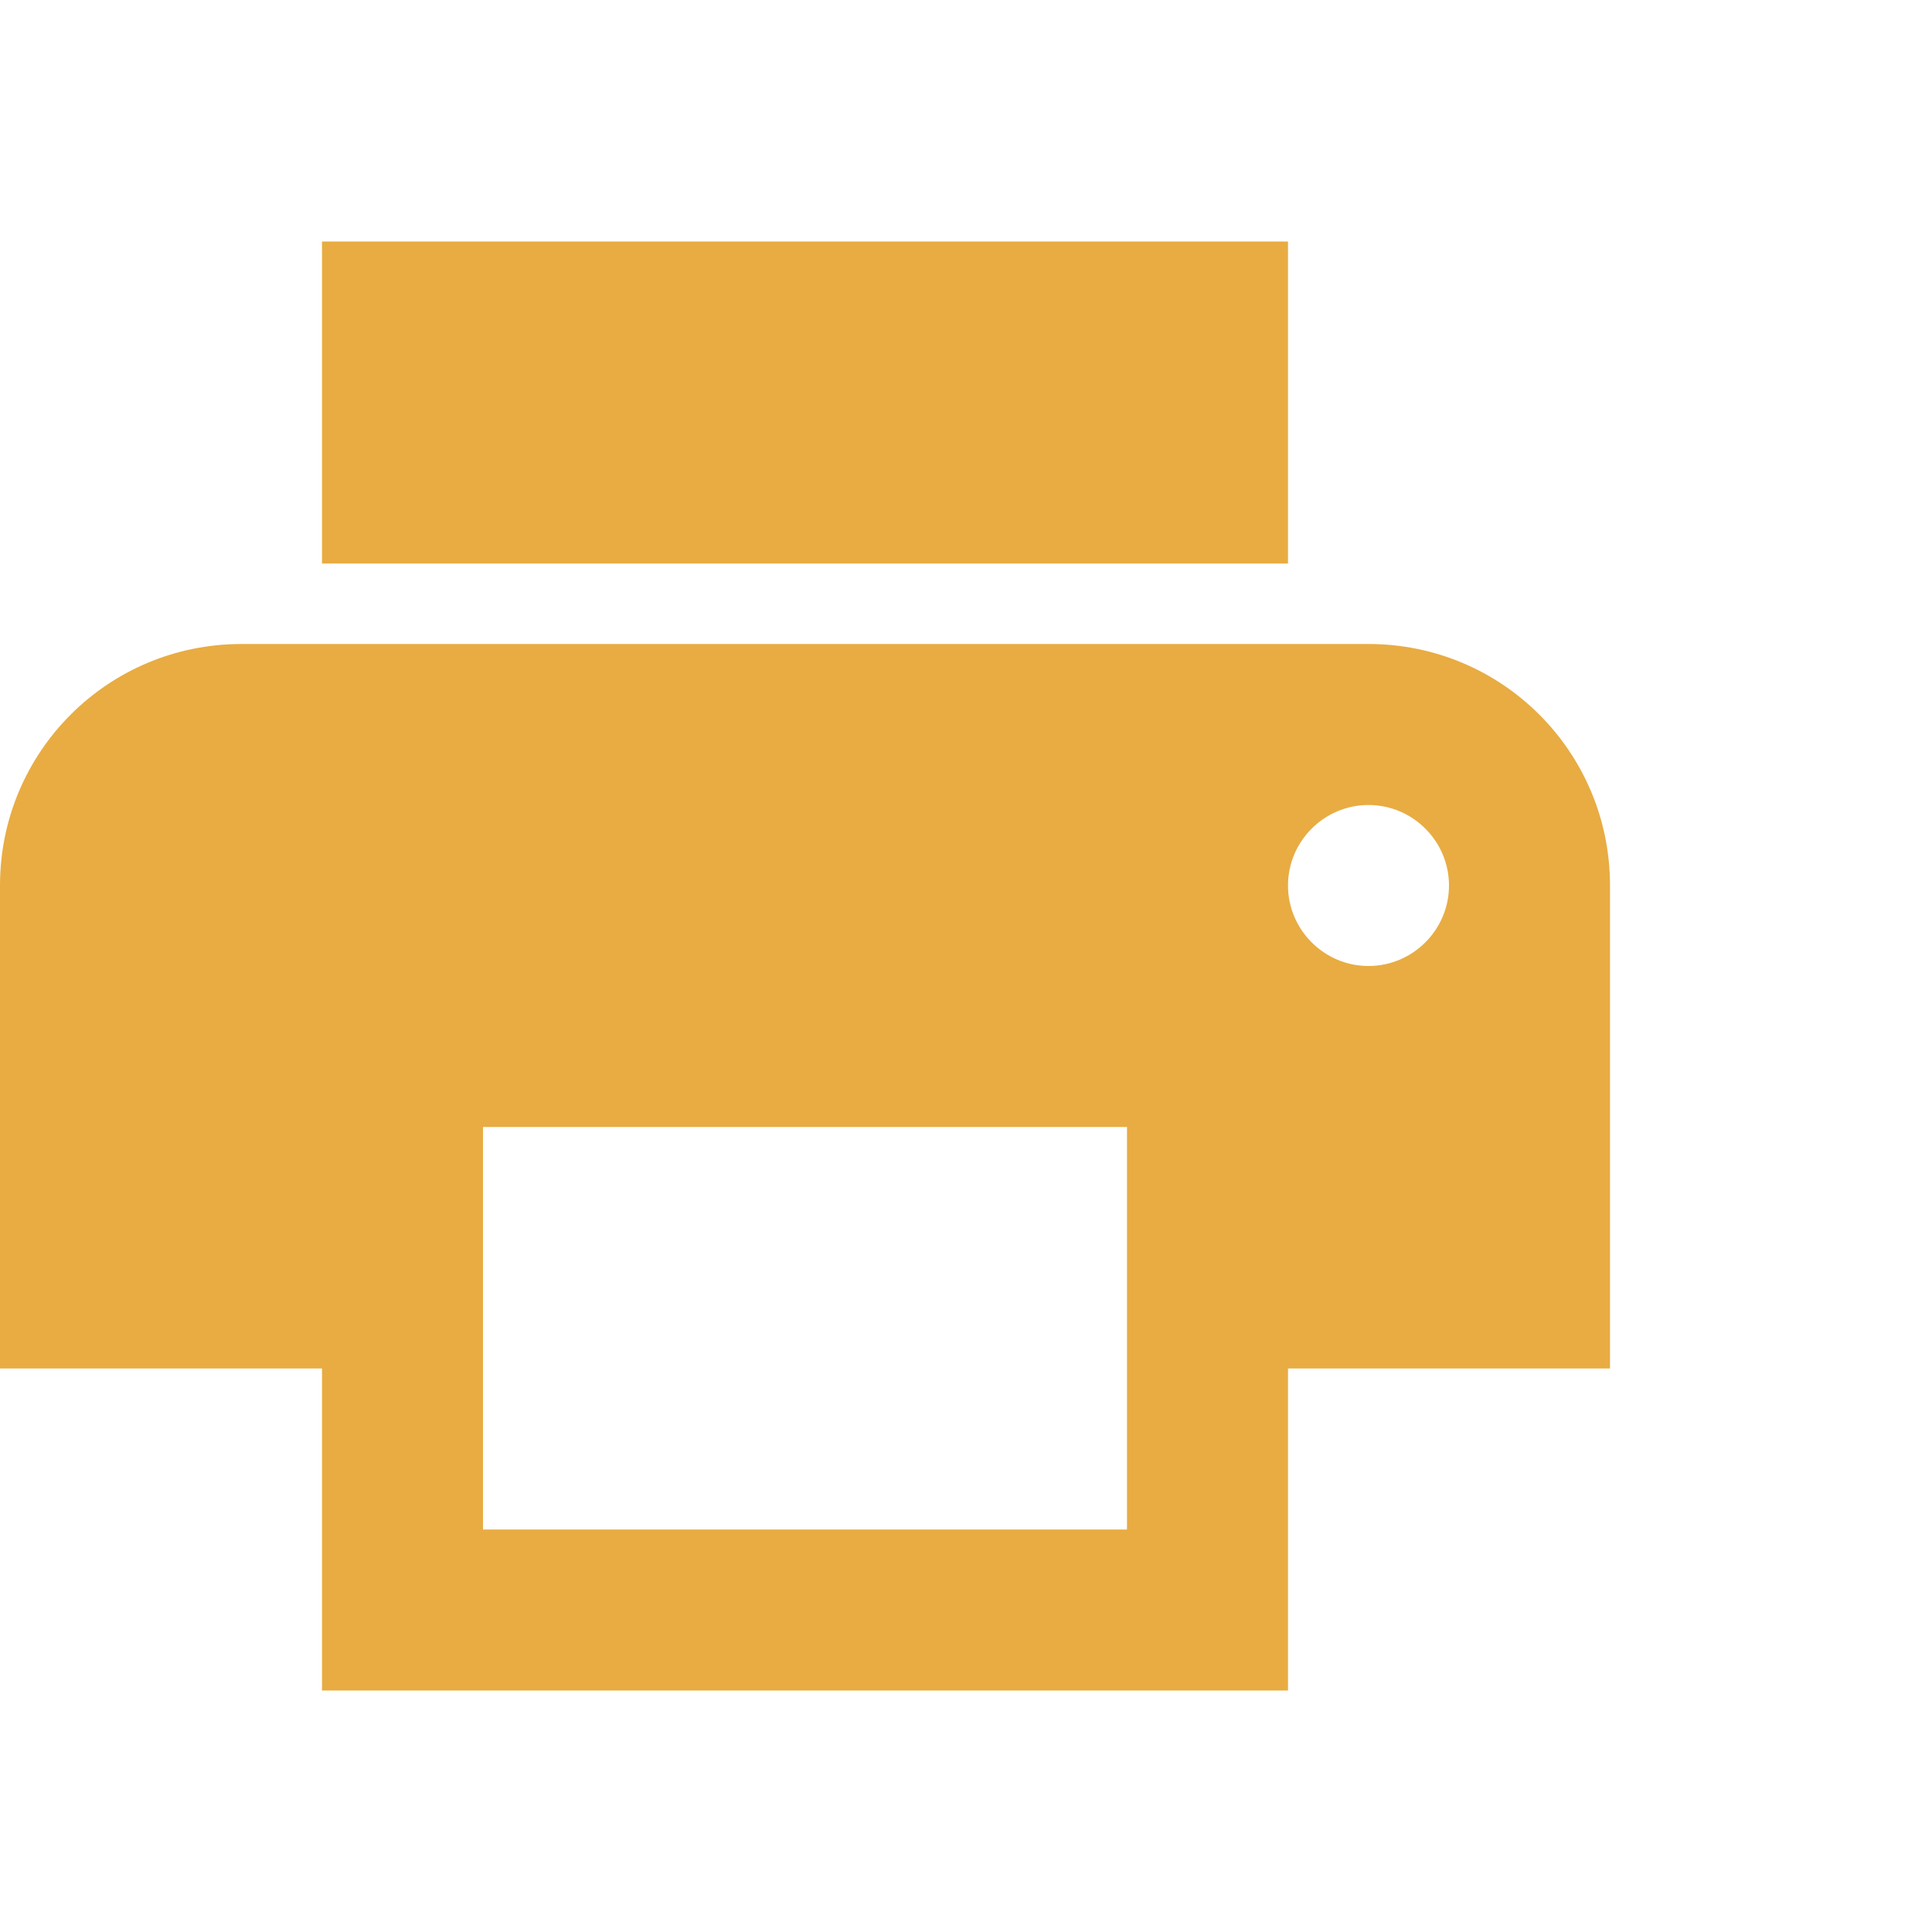<svg width="24" height="24" viewBox="0 0 24 24" fill="none" xmlns="http://www.w3.org/2000/svg">
<path d="M17 8H3C1.34 8 0 9.34 0 11V17H4V21H16V17H20V11C20 9.34 18.66 8 17 8ZM14 19H6V14H14V19ZM17 12C16.45 12 16 11.55 16 11C16 10.45 16.45 10 17 10C17.55 10 18 10.45 18 11C18 11.55 17.55 12 17 12ZM16 3H4V7H16V3Z" fill="#E8AC42"/>
</svg>
